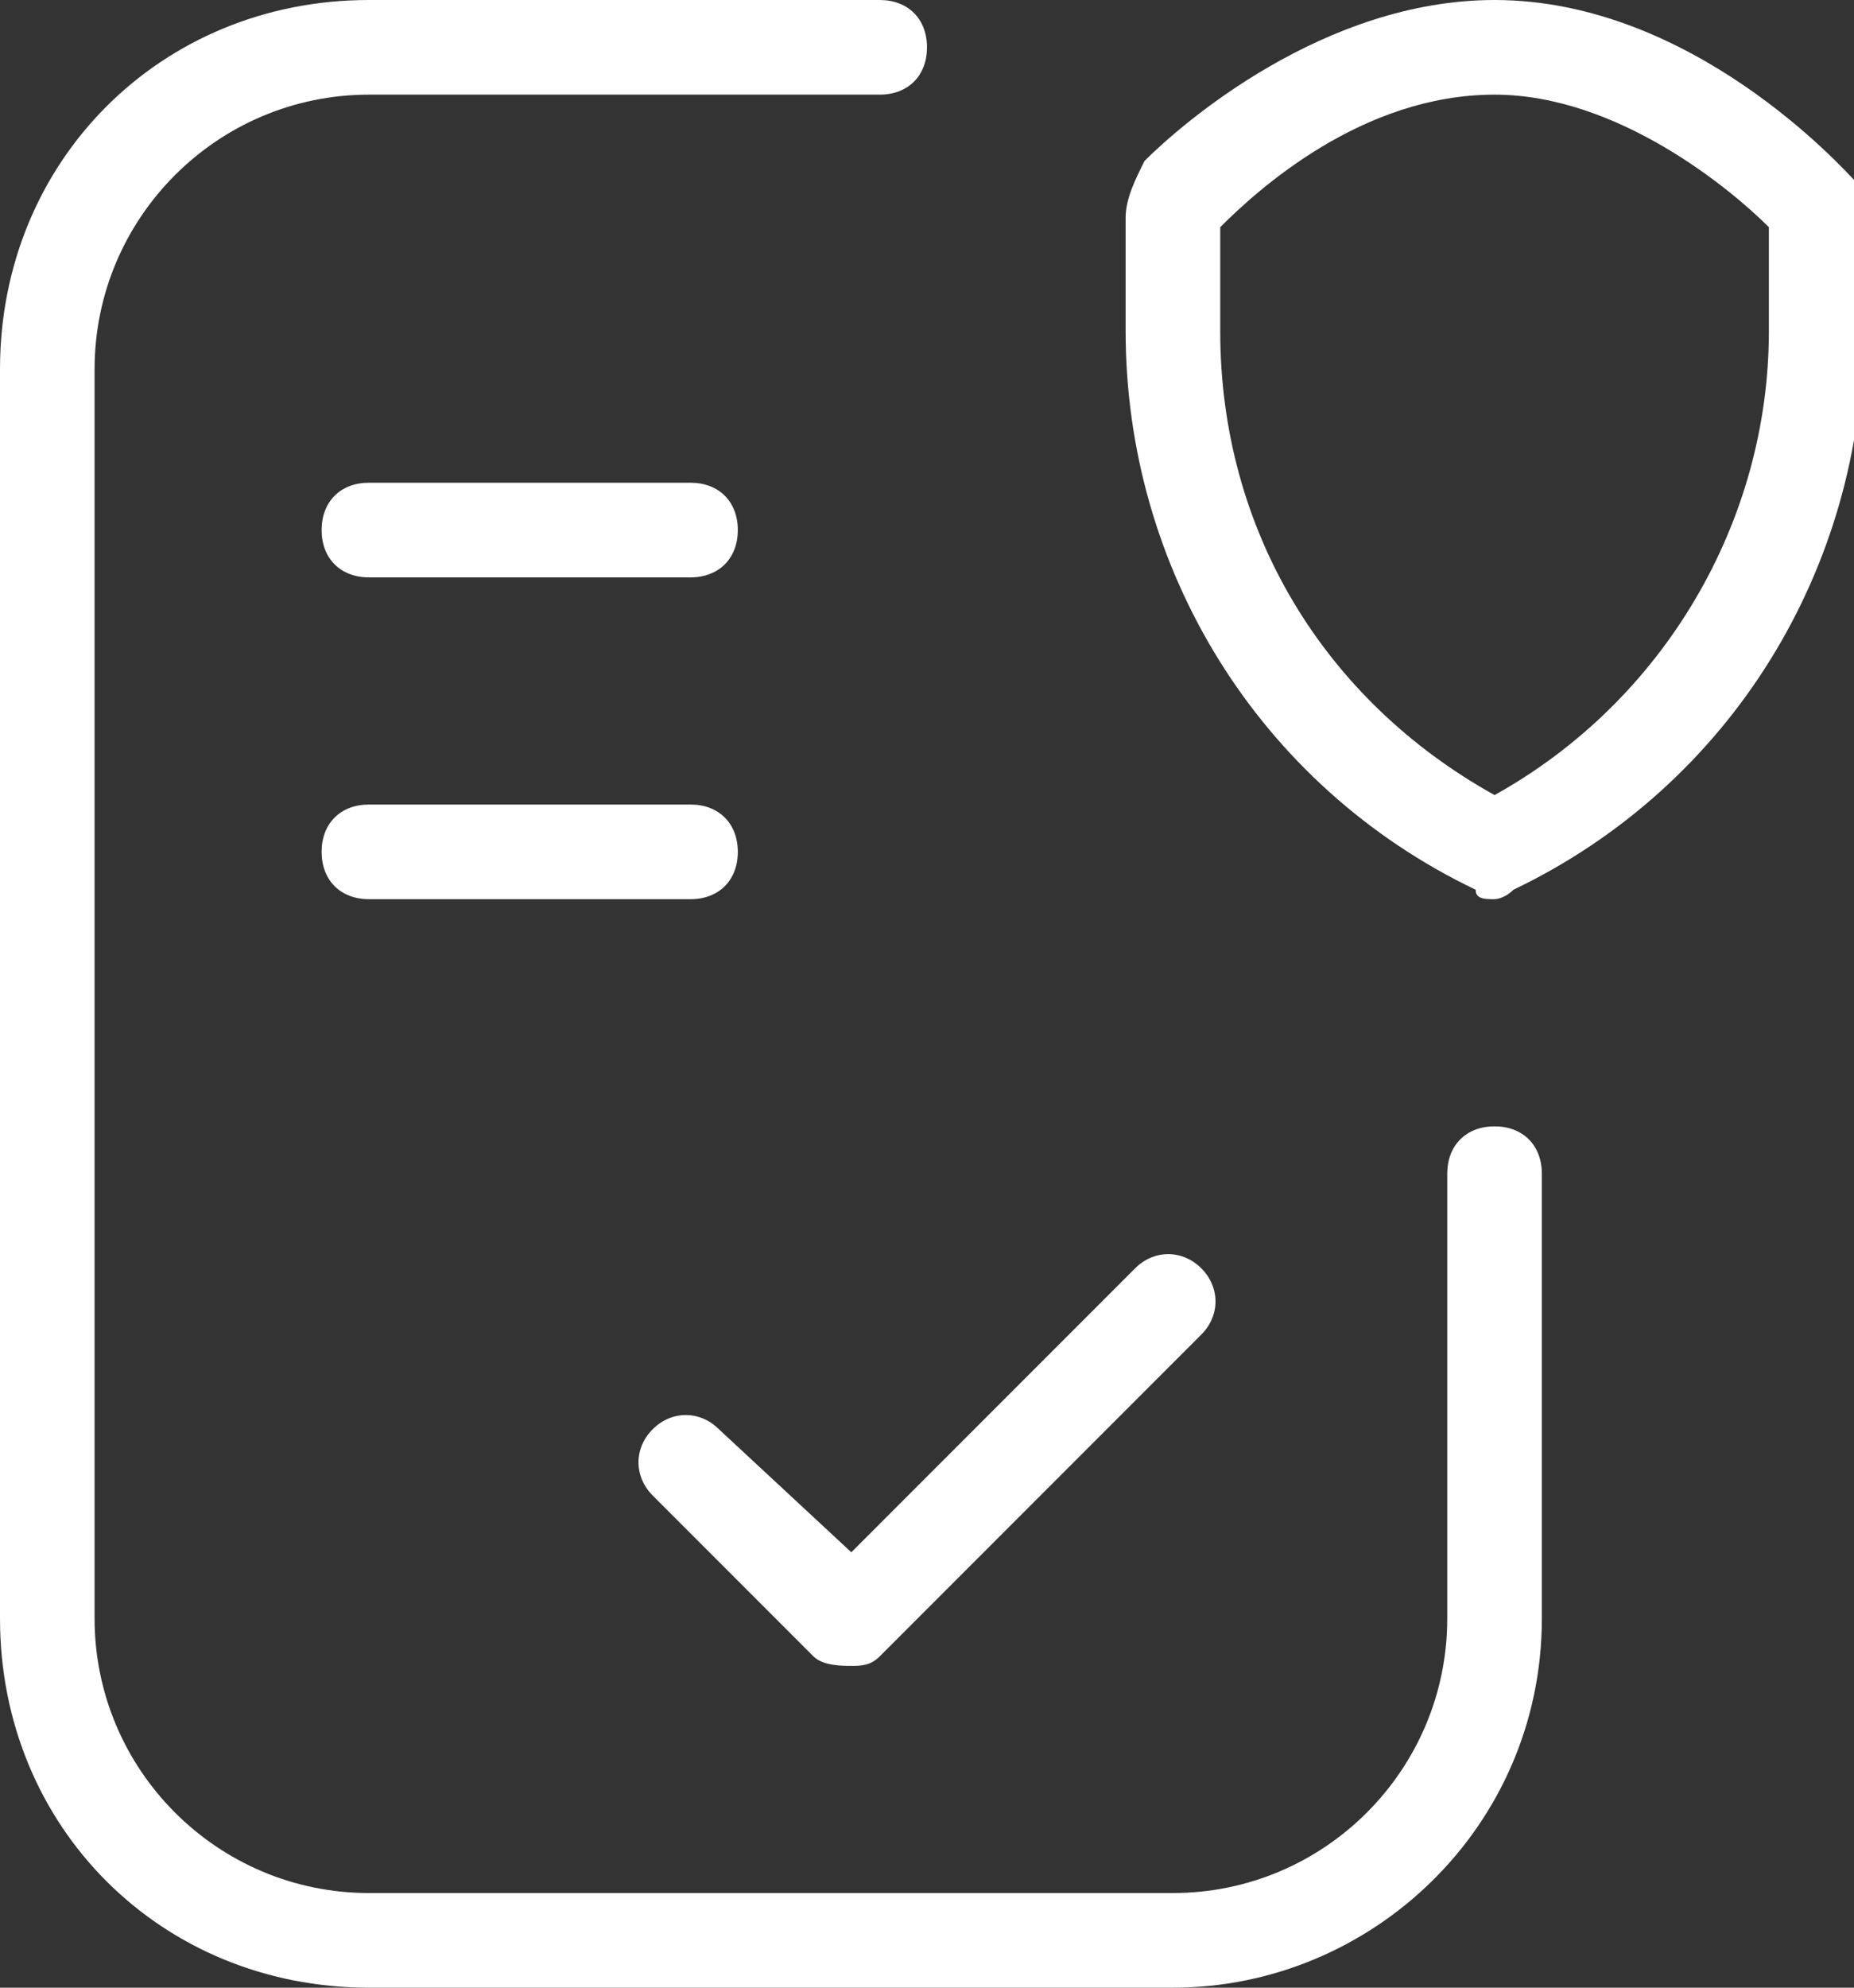 <?xml version="1.0" encoding="utf-8"?>
<!-- Generator: Adobe Illustrator 23.0.1, SVG Export Plug-In . SVG Version: 6.00 Build 0)  -->
<svg version="1.1" id="Layer_1" xmlns="http://www.w3.org/2000/svg" xmlns:xlink="http://www.w3.org/1999/xlink" x="0px" y="0px"
	 viewBox="0 0 19.6 21" style="enable-background:new 0 0 19.6 21;" xml:space="preserve">
<rect x="0" y="0" width="19.6" height="21" fill="#333333" stroke="none"/>
<style type="text/css">
	.st0{fill:#FFFFFF;}
</style>
<g>
	<path class="st0" d="M12.4,21H3.9C1.7,21,0,19.3,0,17.1V3.9C0,1.7,1.7,0,3.9,0h5.4c0.3,0,0.5,0.2,0.5,0.5S9.6,1,9.3,1H3.9
		C2.3,1,1,2.3,1,3.9v13.2C1,18.7,2.3,20,3.9,20h8.5c1.6,0,2.9-1.3,2.9-2.9v-4.7c0-0.3,0.2-0.5,0.5-0.5s0.5,0.2,0.5,0.5v4.7
		C16.3,19.3,14.5,21,12.4,21z"/>
	<path class="st0" d="M7.3,6.1H3.9c-0.3,0-0.5-0.2-0.5-0.5s0.2-0.5,0.5-0.5h3.4c0.3,0,0.5,0.2,0.5,0.5S7.6,6.1,7.3,6.1z"/>
	<path class="st0" d="M7.3,9.5H3.9C3.6,9.5,3.4,9.3,3.4,9s0.2-0.5,0.5-0.5h3.4c0.3,0,0.5,0.2,0.5,0.5S7.6,9.5,7.3,9.5z"/>
	<path class="st0" d="M9,17.6c-0.1,0-0.3,0-0.4-0.1l-1.7-1.7c-0.2-0.2-0.2-0.5,0-0.7s0.5-0.2,0.7,0L9,16.4l3-3
		c0.2-0.2,0.5-0.2,0.7,0s0.2,0.5,0,0.7l-3.4,3.4C9.2,17.6,9.1,17.6,9,17.6z"/>
	<path class="st0" d="M15.8,9.5c-0.1,0-0.2,0-0.2-0.1c-2.3-1.1-3.7-3.4-3.7-5.9V2.3c0-0.2,0.1-0.4,0.2-0.6C12.5,1.3,14,0,15.8,0
		c2.1,0,3.7,1.8,3.8,1.9c0.1,0.1,0.1,0.2,0.1,0.3v1.3c0,2.5-1.4,4.8-3.7,5.9C15.9,9.5,15.8,9.5,15.8,9.5z M12.9,2.4v1.1
		c0,2.1,1.1,3.9,2.9,4.9c1.8-1,2.9-2.9,2.9-4.9V2.4C18.3,2,17.1,1,15.8,1C14.4,1,13.3,2,12.9,2.4z"/>
</g>
</svg>
